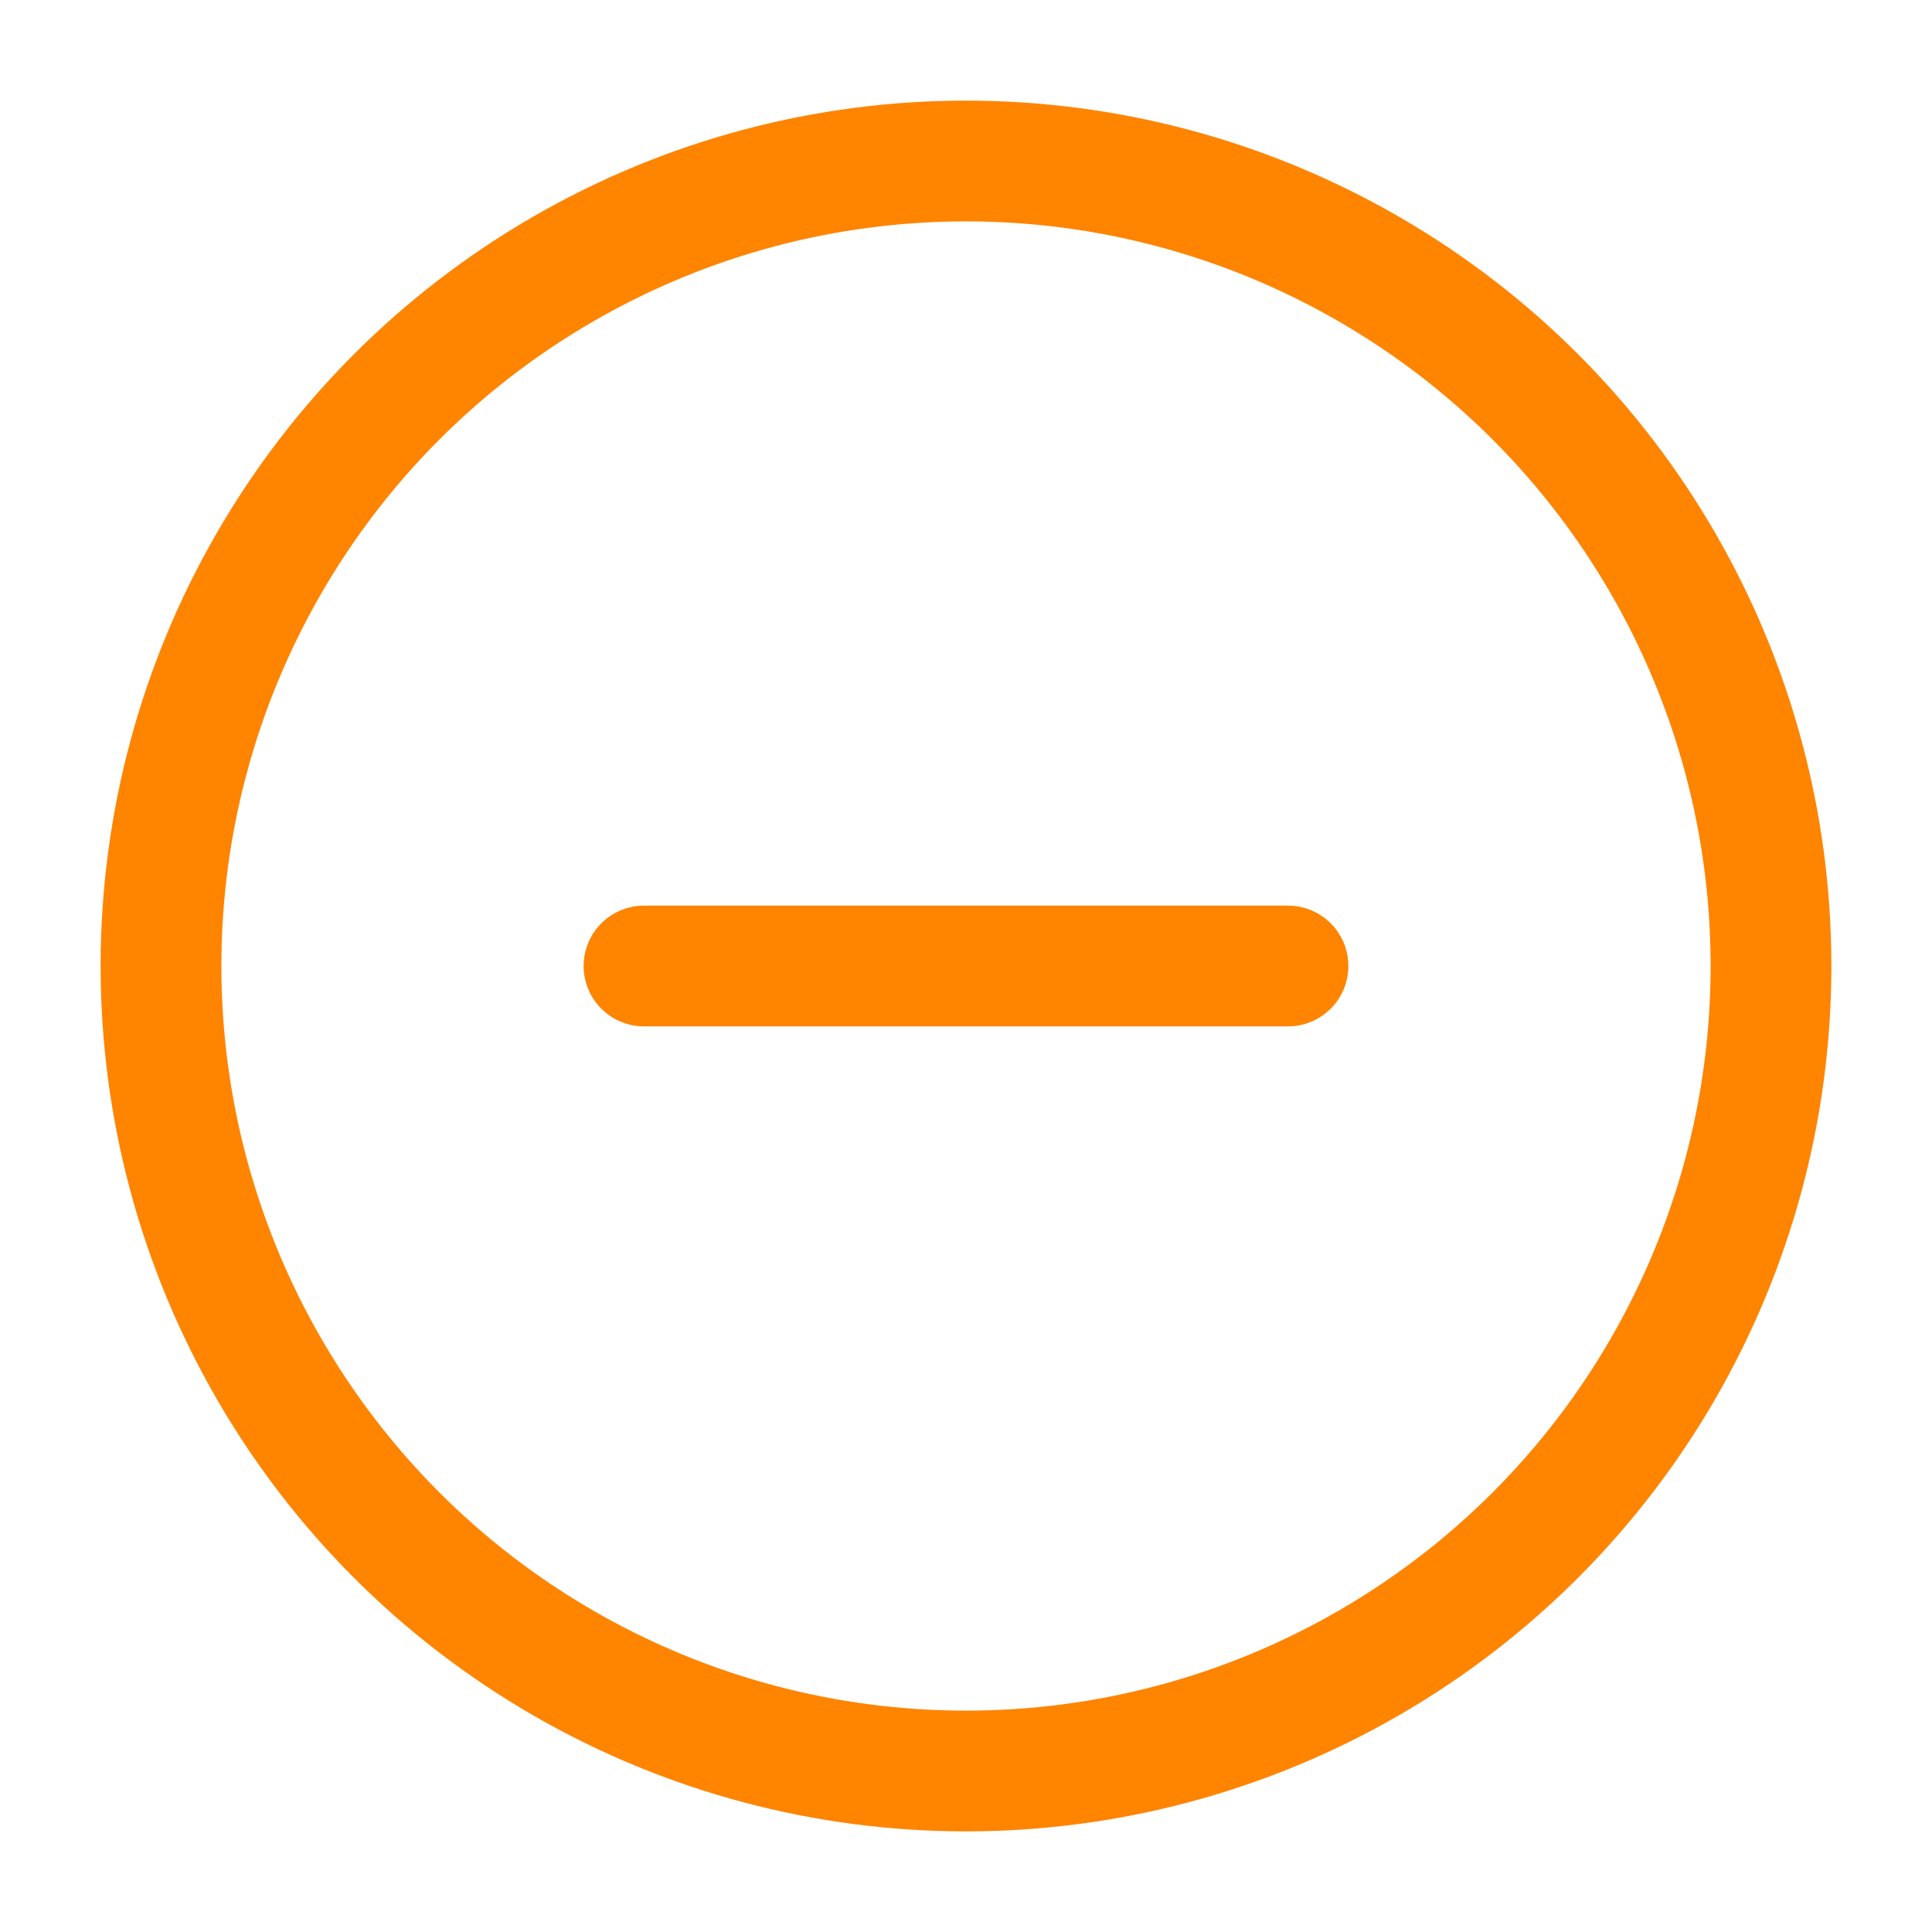 <svg width="40" height="40" viewBox="0 0 24 24" fill="none"
     xmlns="http://www.w3.org/2000/svg">
  <circle cx="12" cy="12" r="10" stroke="#FF8400" stroke-width="1.5" fill="none"/>
  <line x1="8" y1="12" x2="16" y2="12"
        stroke="#FF8400" stroke-width="1.5" stroke-linecap="round"/>
</svg>

